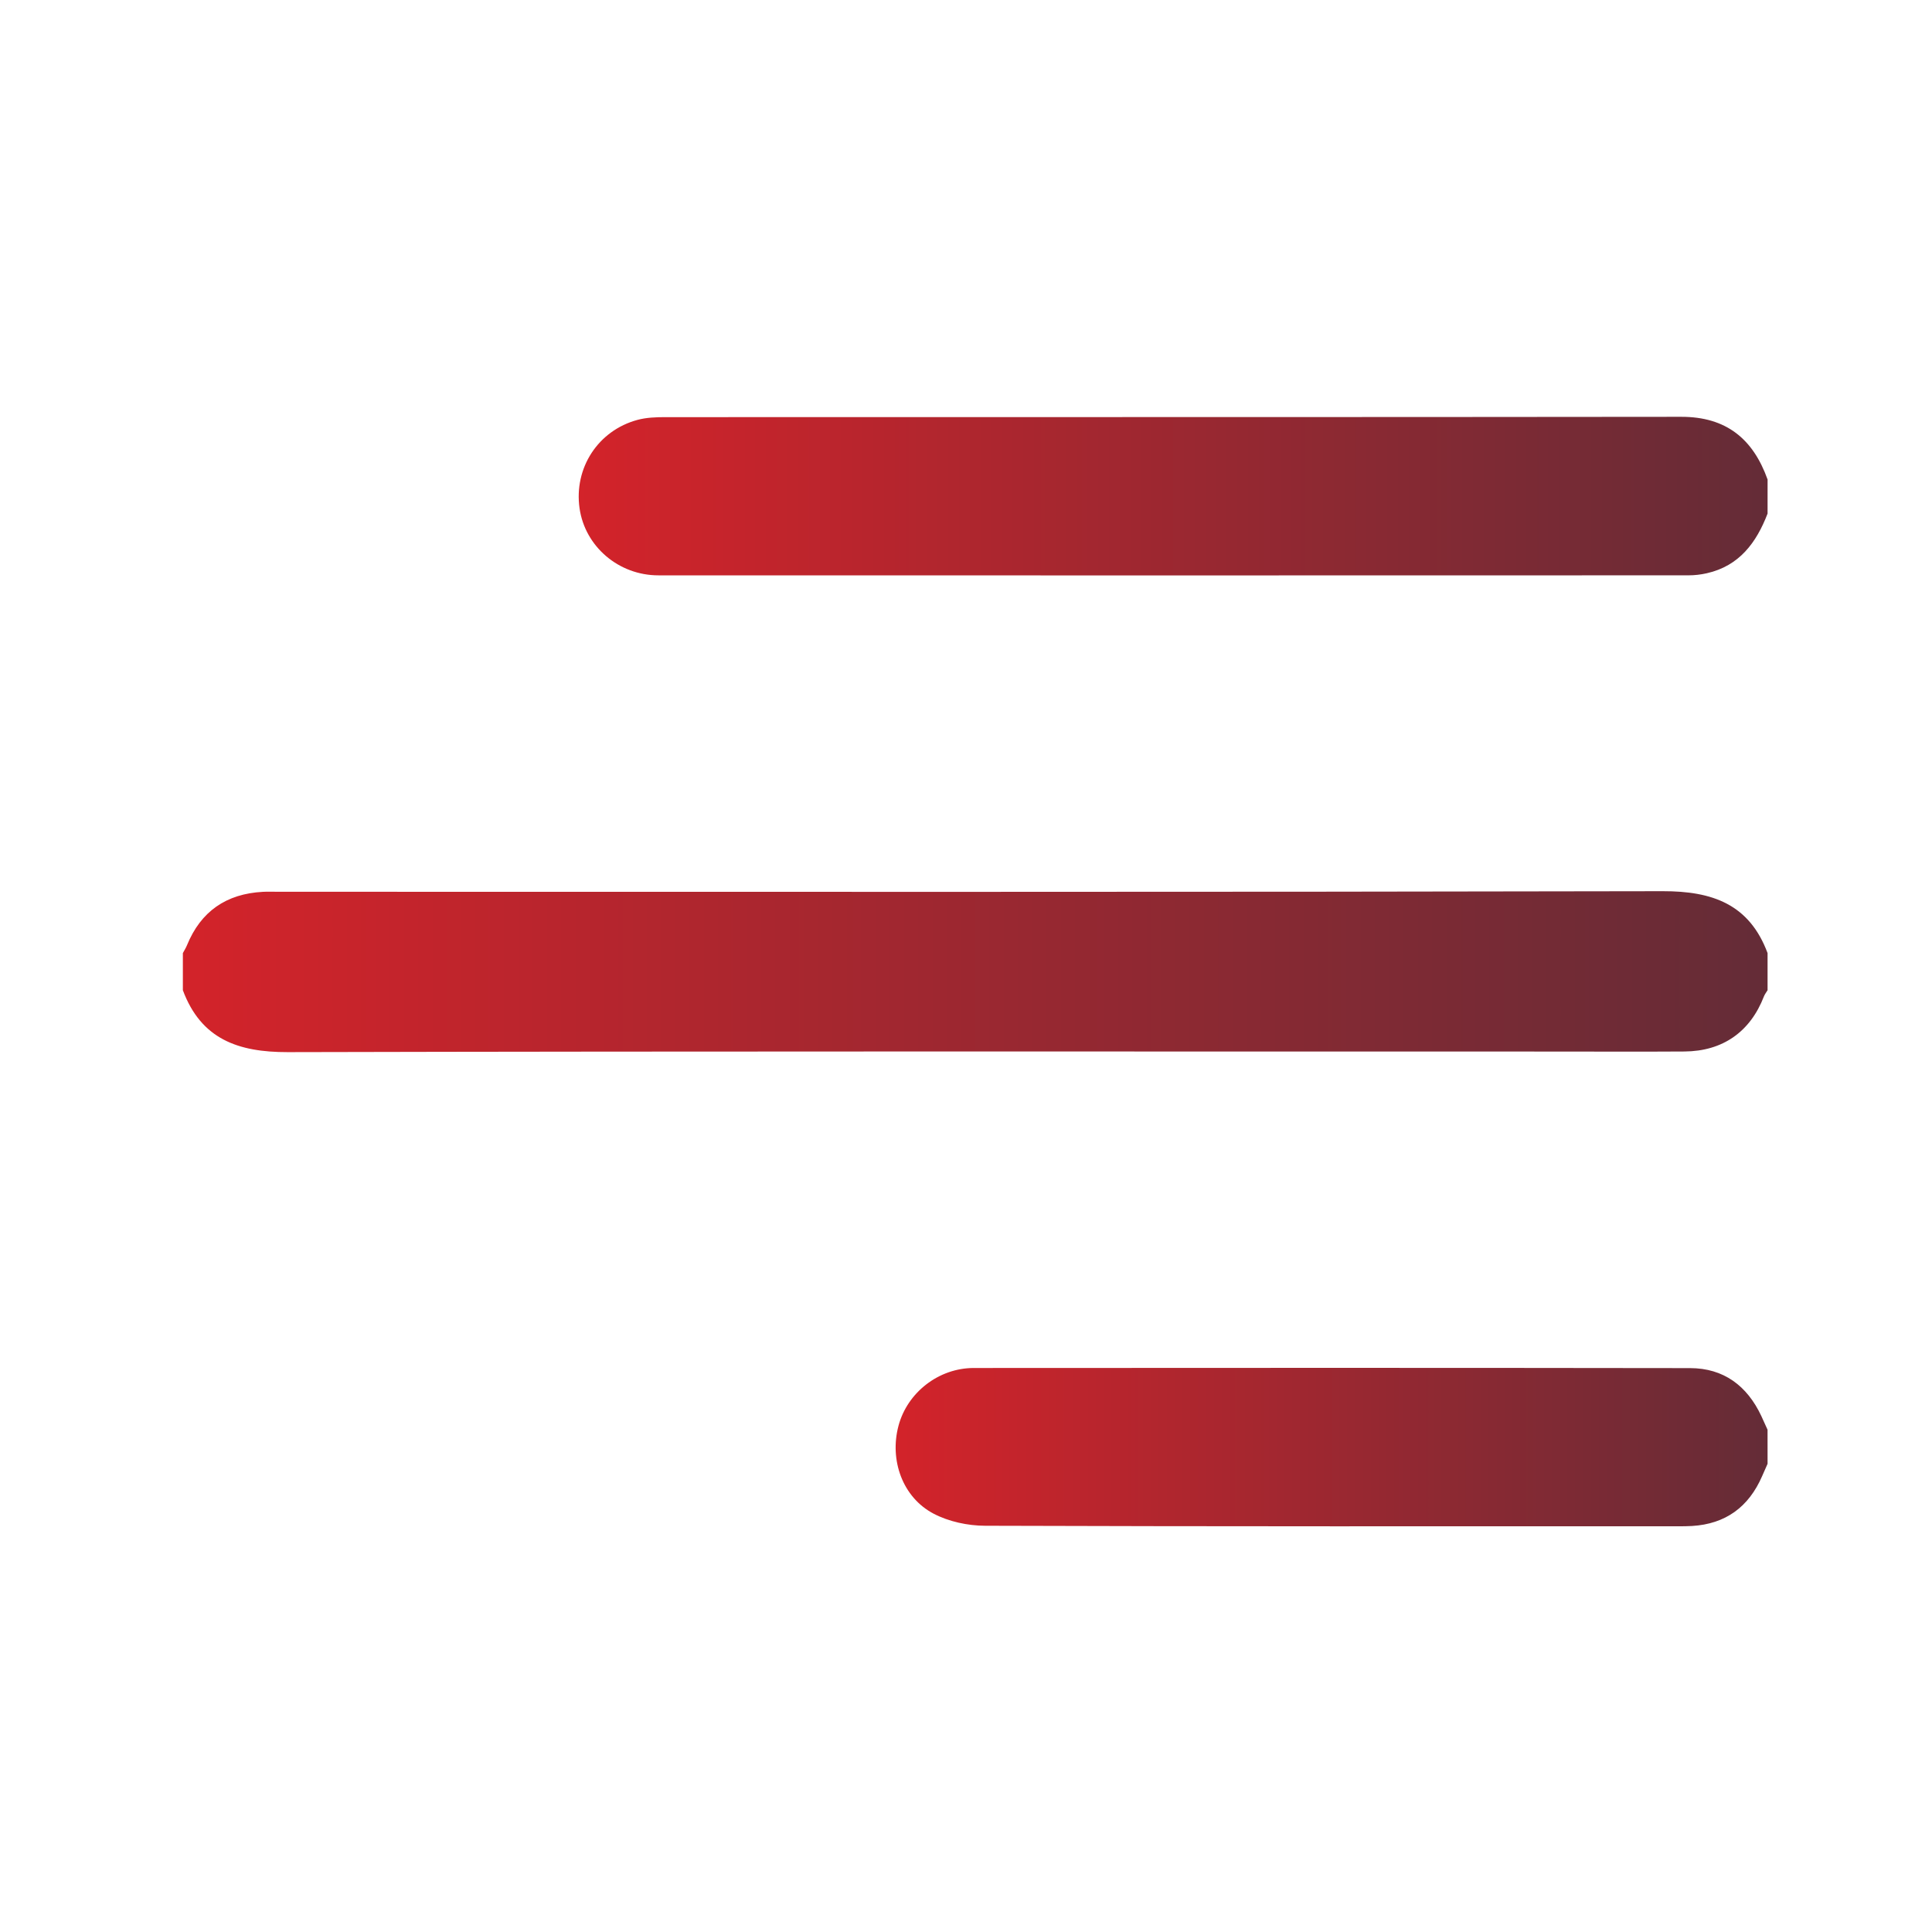 <?xml version="1.0" encoding="UTF-8"?> <svg xmlns="http://www.w3.org/2000/svg" xmlns:xlink="http://www.w3.org/1999/xlink" version="1.1" id="Layer_1" x="0px" y="0px" width="100px" height="100px" viewBox="0 0 100 100" xml:space="preserve"> <g> <linearGradient id="SVGID_1_" gradientUnits="userSpaceOnUse" x1="9.465" y1="50.293" x2="91.489" y2="50.293"> <stop offset="0" style="stop-color:#D3232A"></stop> <stop offset="1" style="stop-color:#642C37"></stop> </linearGradient> <path fill-rule="evenodd" clip-rule="evenodd" fill="url(#SVGID_1_)" d="M9.465,49.332c0.071-0.133,0.153-0.26,0.21-0.399 c0.718-1.765,2.042-2.671,3.931-2.772c0.266-0.015,0.534-0.003,0.8-0.003c23.888,0,47.775,0.021,71.663-0.03 c2.559-0.005,4.477,0.671,5.42,3.204c0,0.64,0,1.281,0,1.922c-0.063,0.105-0.144,0.206-0.188,0.319 c-0.709,1.835-2.134,2.838-4.113,2.852c-2.27,0.015-4.537,0.003-6.806,0.003c-21.832,0-43.664-0.021-65.495,0.03 c-2.558,0.005-4.478-0.671-5.422-3.204C9.465,50.613,9.465,49.972,9.465,49.332z"></path> <linearGradient id="SVGID_2_" gradientUnits="userSpaceOnUse" x1="29.954" y1="25.68" x2="91.489" y2="25.68"> <stop offset="0" style="stop-color:#D3232A"></stop> <stop offset="1" style="stop-color:#642C37"></stop> </linearGradient> <path fill-rule="evenodd" clip-rule="evenodd" fill="url(#SVGID_2_)" d="M91.489,26.583c-0.58,1.509-1.466,2.709-3.148,3.089 c-0.308,0.07-0.63,0.107-0.947,0.107c-17.771,0.005-35.542,0.007-53.314,0.001c-2.062,0-3.798-1.495-4.082-3.468 c-0.3-2.087,0.957-4.03,3.002-4.58c0.455-0.122,0.948-0.141,1.424-0.141c17.532-0.007,35.063,0.004,52.595-0.017 c2.331-0.003,3.72,1.145,4.471,3.246C91.489,25.408,91.489,25.995,91.489,26.583z"></path> <linearGradient id="SVGID_3_" gradientUnits="userSpaceOnUse" x1="46.359" y1="74.9" x2="91.489" y2="74.9"> <stop offset="0" style="stop-color:#D3232A"></stop> <stop offset="1" style="stop-color:#642C37"></stop> </linearGradient> <path fill-rule="evenodd" clip-rule="evenodd" fill="url(#SVGID_3_)" d="M91.489,75.766c-0.096,0.214-0.19,0.429-0.284,0.644 c-0.692,1.589-1.886,2.471-3.629,2.575c-0.24,0.015-0.479,0.015-0.72,0.015C74.899,79,62.943,79.013,50.986,78.973 c-0.894-0.003-1.876-0.213-2.662-0.625c-1.61-0.845-2.29-2.77-1.819-4.546c0.458-1.726,2.079-2.995,3.899-2.995 c12.357-0.008,24.714-0.012,37.07,0.006c1.744,0.002,2.957,0.916,3.692,2.48c0.11,0.234,0.214,0.474,0.322,0.71 C91.489,74.59,91.489,75.177,91.489,75.766z"></path> </g> </svg> 